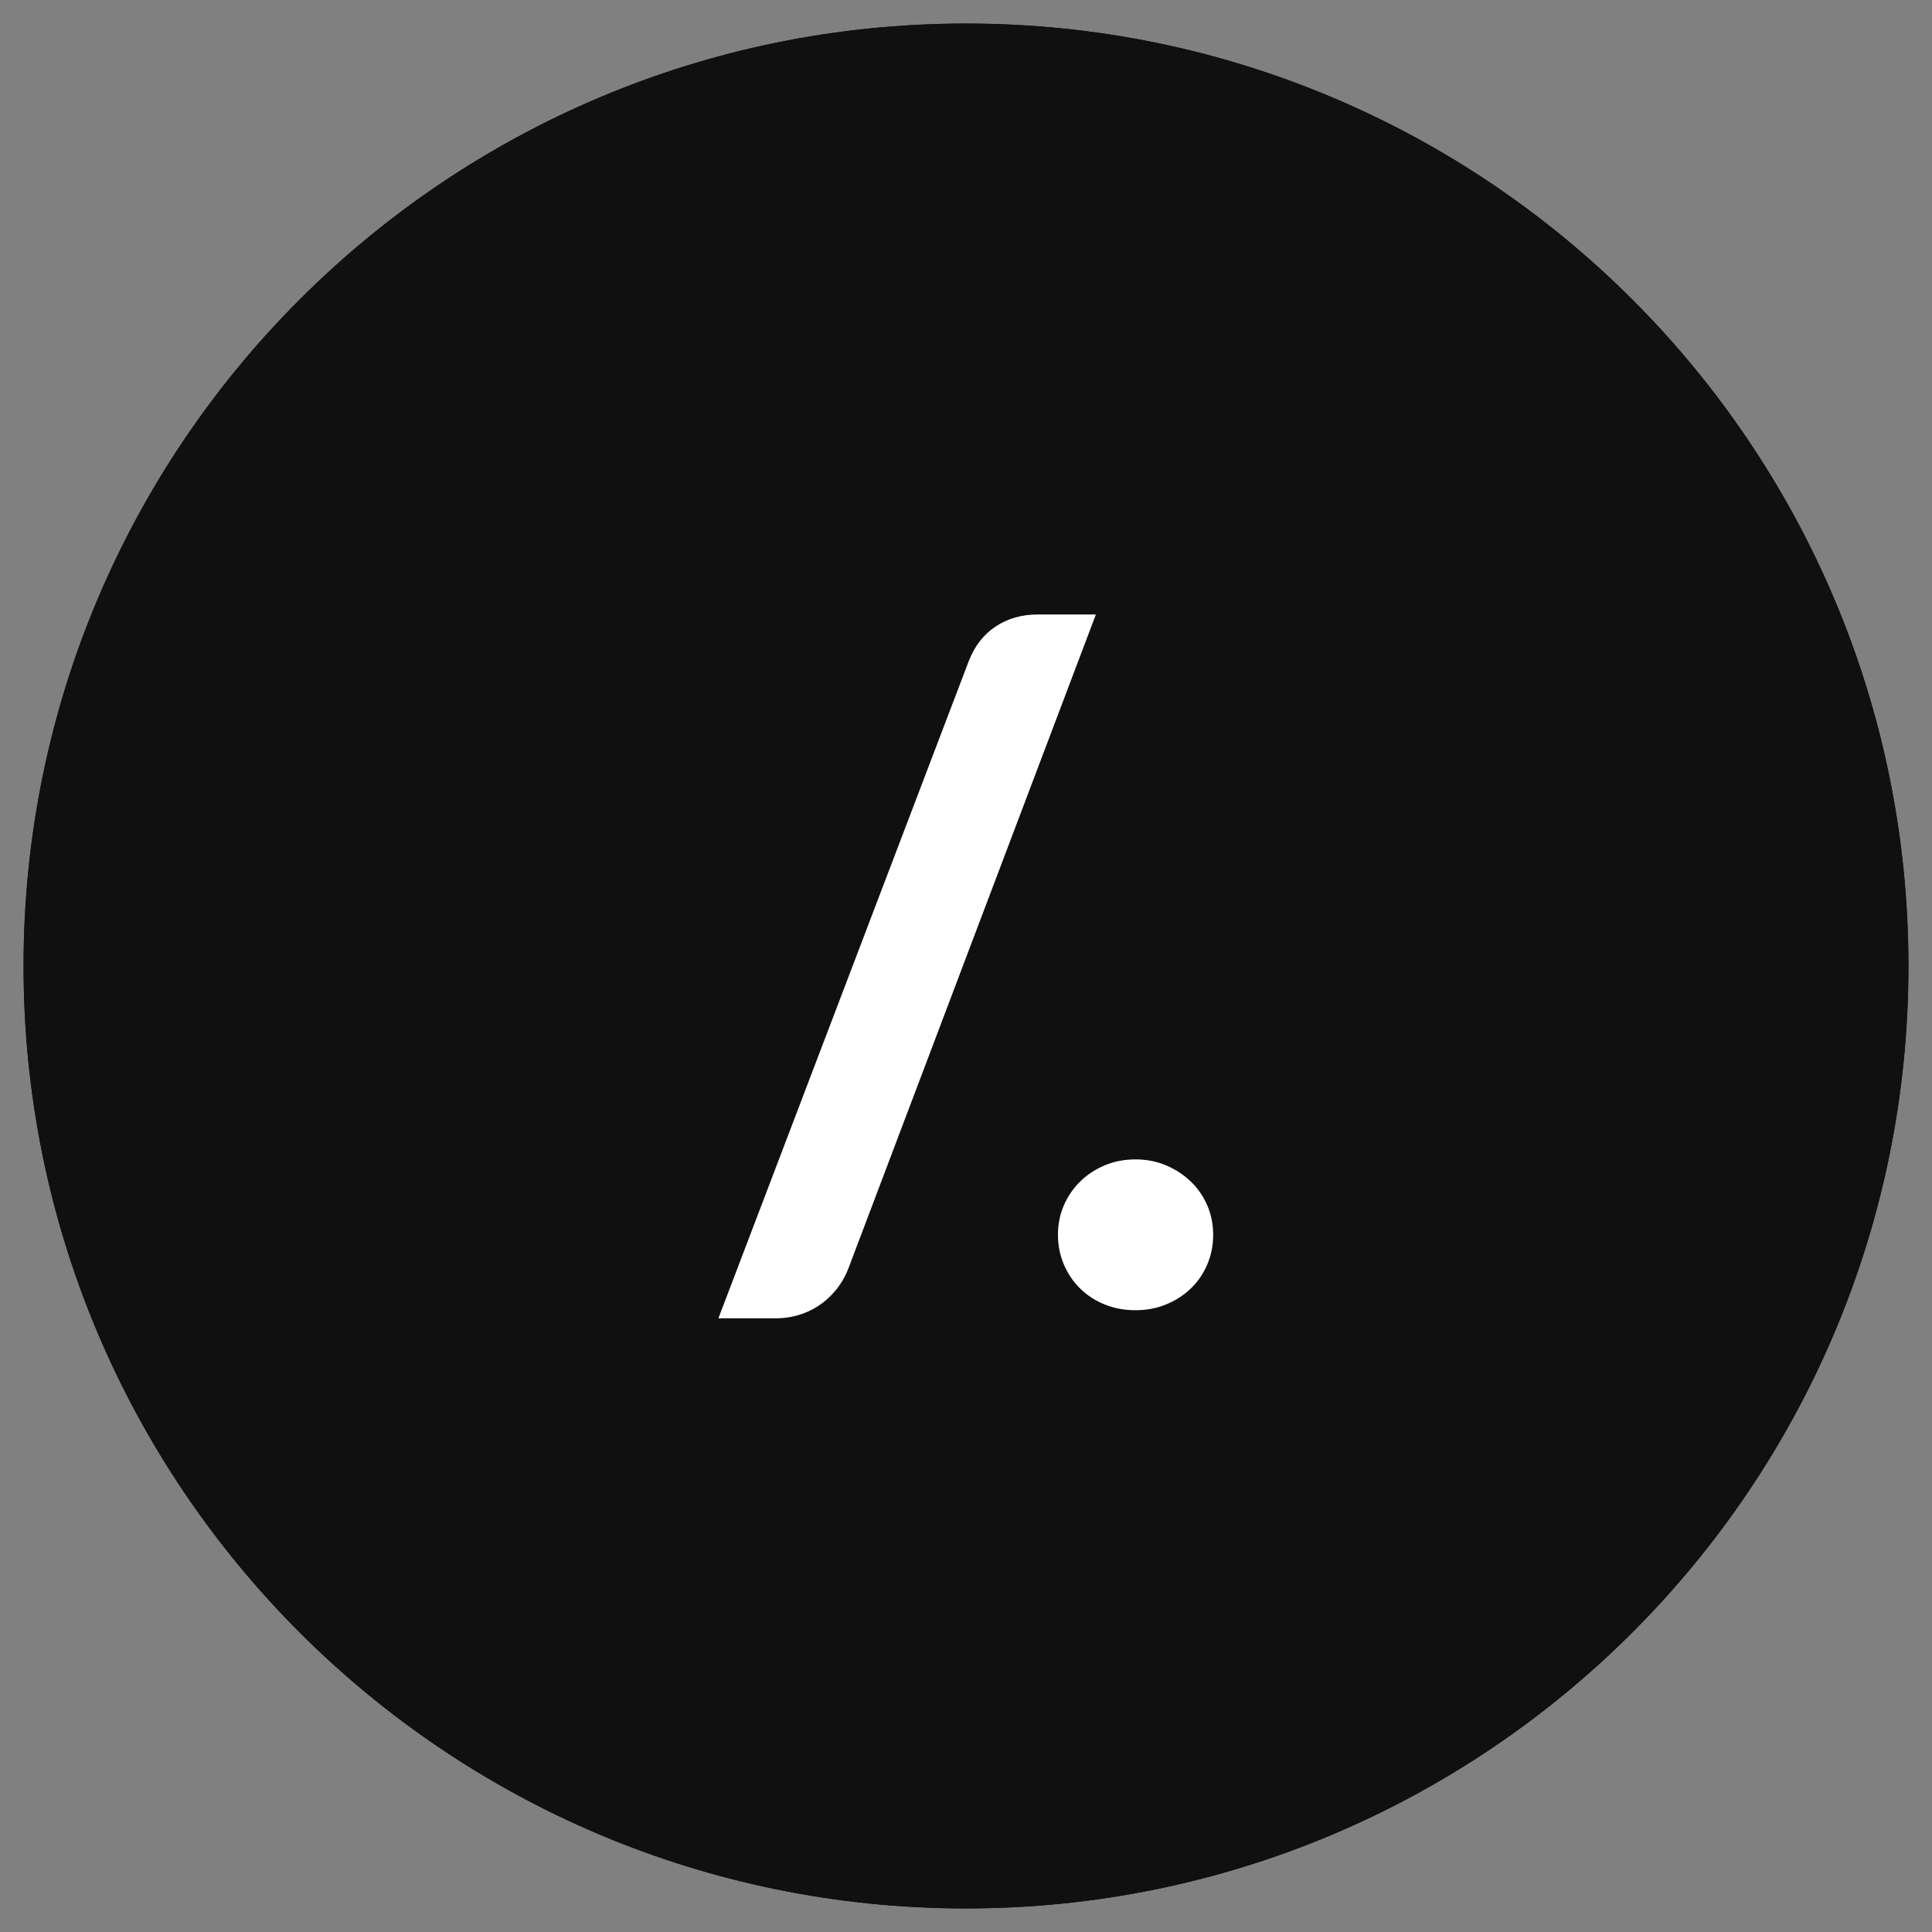 <?xml version="1.0" encoding="UTF-8"?>
<!-- Generated by Pixelmator Pro 3.6.8 -->
<svg width="820" height="820" viewBox="0 0 820 820" xmlns="http://www.w3.org/2000/svg">
    <rect x="0" y="0" width="820" height="820" fill="#808080" stroke="none"/>
    <g id="Circle">
        <path id="path1" fill="#101010" fill-rule="evenodd" stroke="none" d="M 410 10 C 630.914 10 810 189.086 810 410 C 810 630.914 630.914 810 410 810 C 189.086 810 10 630.914 10 410 C 10 189.086 189.086 10 410 10 Z"/>
        <path id="path2" fill="#101010" fill-rule="evenodd" stroke="none" d="M 810 410 C 810 189.086 630.914 10 410 10 C 189.086 10 10 189.086 10 410 C 10 630.914 189.086 810 410 810 C 630.914 810 810 630.914 810 410 Z M 410 28 C 620.973 28 792 199.027 792 410 C 792 620.973 620.973 792 410 792 C 199.027 792 28 620.973 28 410 C 28 199.027 199.027 28 410 28 Z"/>
    </g>
    <path id="path3" fill="#ffffff" fill-rule="evenodd" stroke="none" d="M 354.603 547.735 C 356.786 545.115 358.564 542.12 359.937 538.751 L 465.124 260.81 L 440.418 260.81 C 433.68 260.81 427.753 262.495 422.637 265.863 C 417.521 269.232 413.716 274.099 411.22 280.462 L 304.91 559.527 L 329.616 559.527 C 332.611 559.527 335.636 559.09 338.693 558.216 C 341.75 557.343 344.62 556.033 347.303 554.286 C 349.986 552.539 352.419 550.355 354.603 547.735 Z M 451.554 511.55 C 449.87 515.418 449.028 519.598 449.028 524.09 C 449.028 528.582 449.87 532.793 451.554 536.724 C 453.239 540.654 455.547 544.054 458.48 546.924 C 461.412 549.794 464.874 552.04 468.867 553.662 C 472.86 555.284 477.227 556.095 481.969 556.095 C 486.586 556.095 490.89 555.284 494.883 553.662 C 498.876 552.04 502.37 549.794 505.365 546.924 C 508.359 544.054 510.699 540.654 512.383 536.724 C 514.068 532.793 514.91 528.582 514.91 524.09 C 514.91 519.598 514.068 515.418 512.383 511.55 C 510.699 507.682 508.359 504.313 505.365 501.443 C 502.37 498.573 498.876 496.296 494.883 494.611 C 490.89 492.927 486.586 492.085 481.969 492.085 C 477.227 492.085 472.86 492.927 468.867 494.611 C 464.874 496.296 461.412 498.573 458.48 501.443 C 455.547 504.313 453.239 507.682 451.554 511.55 Z"/>
</svg>
